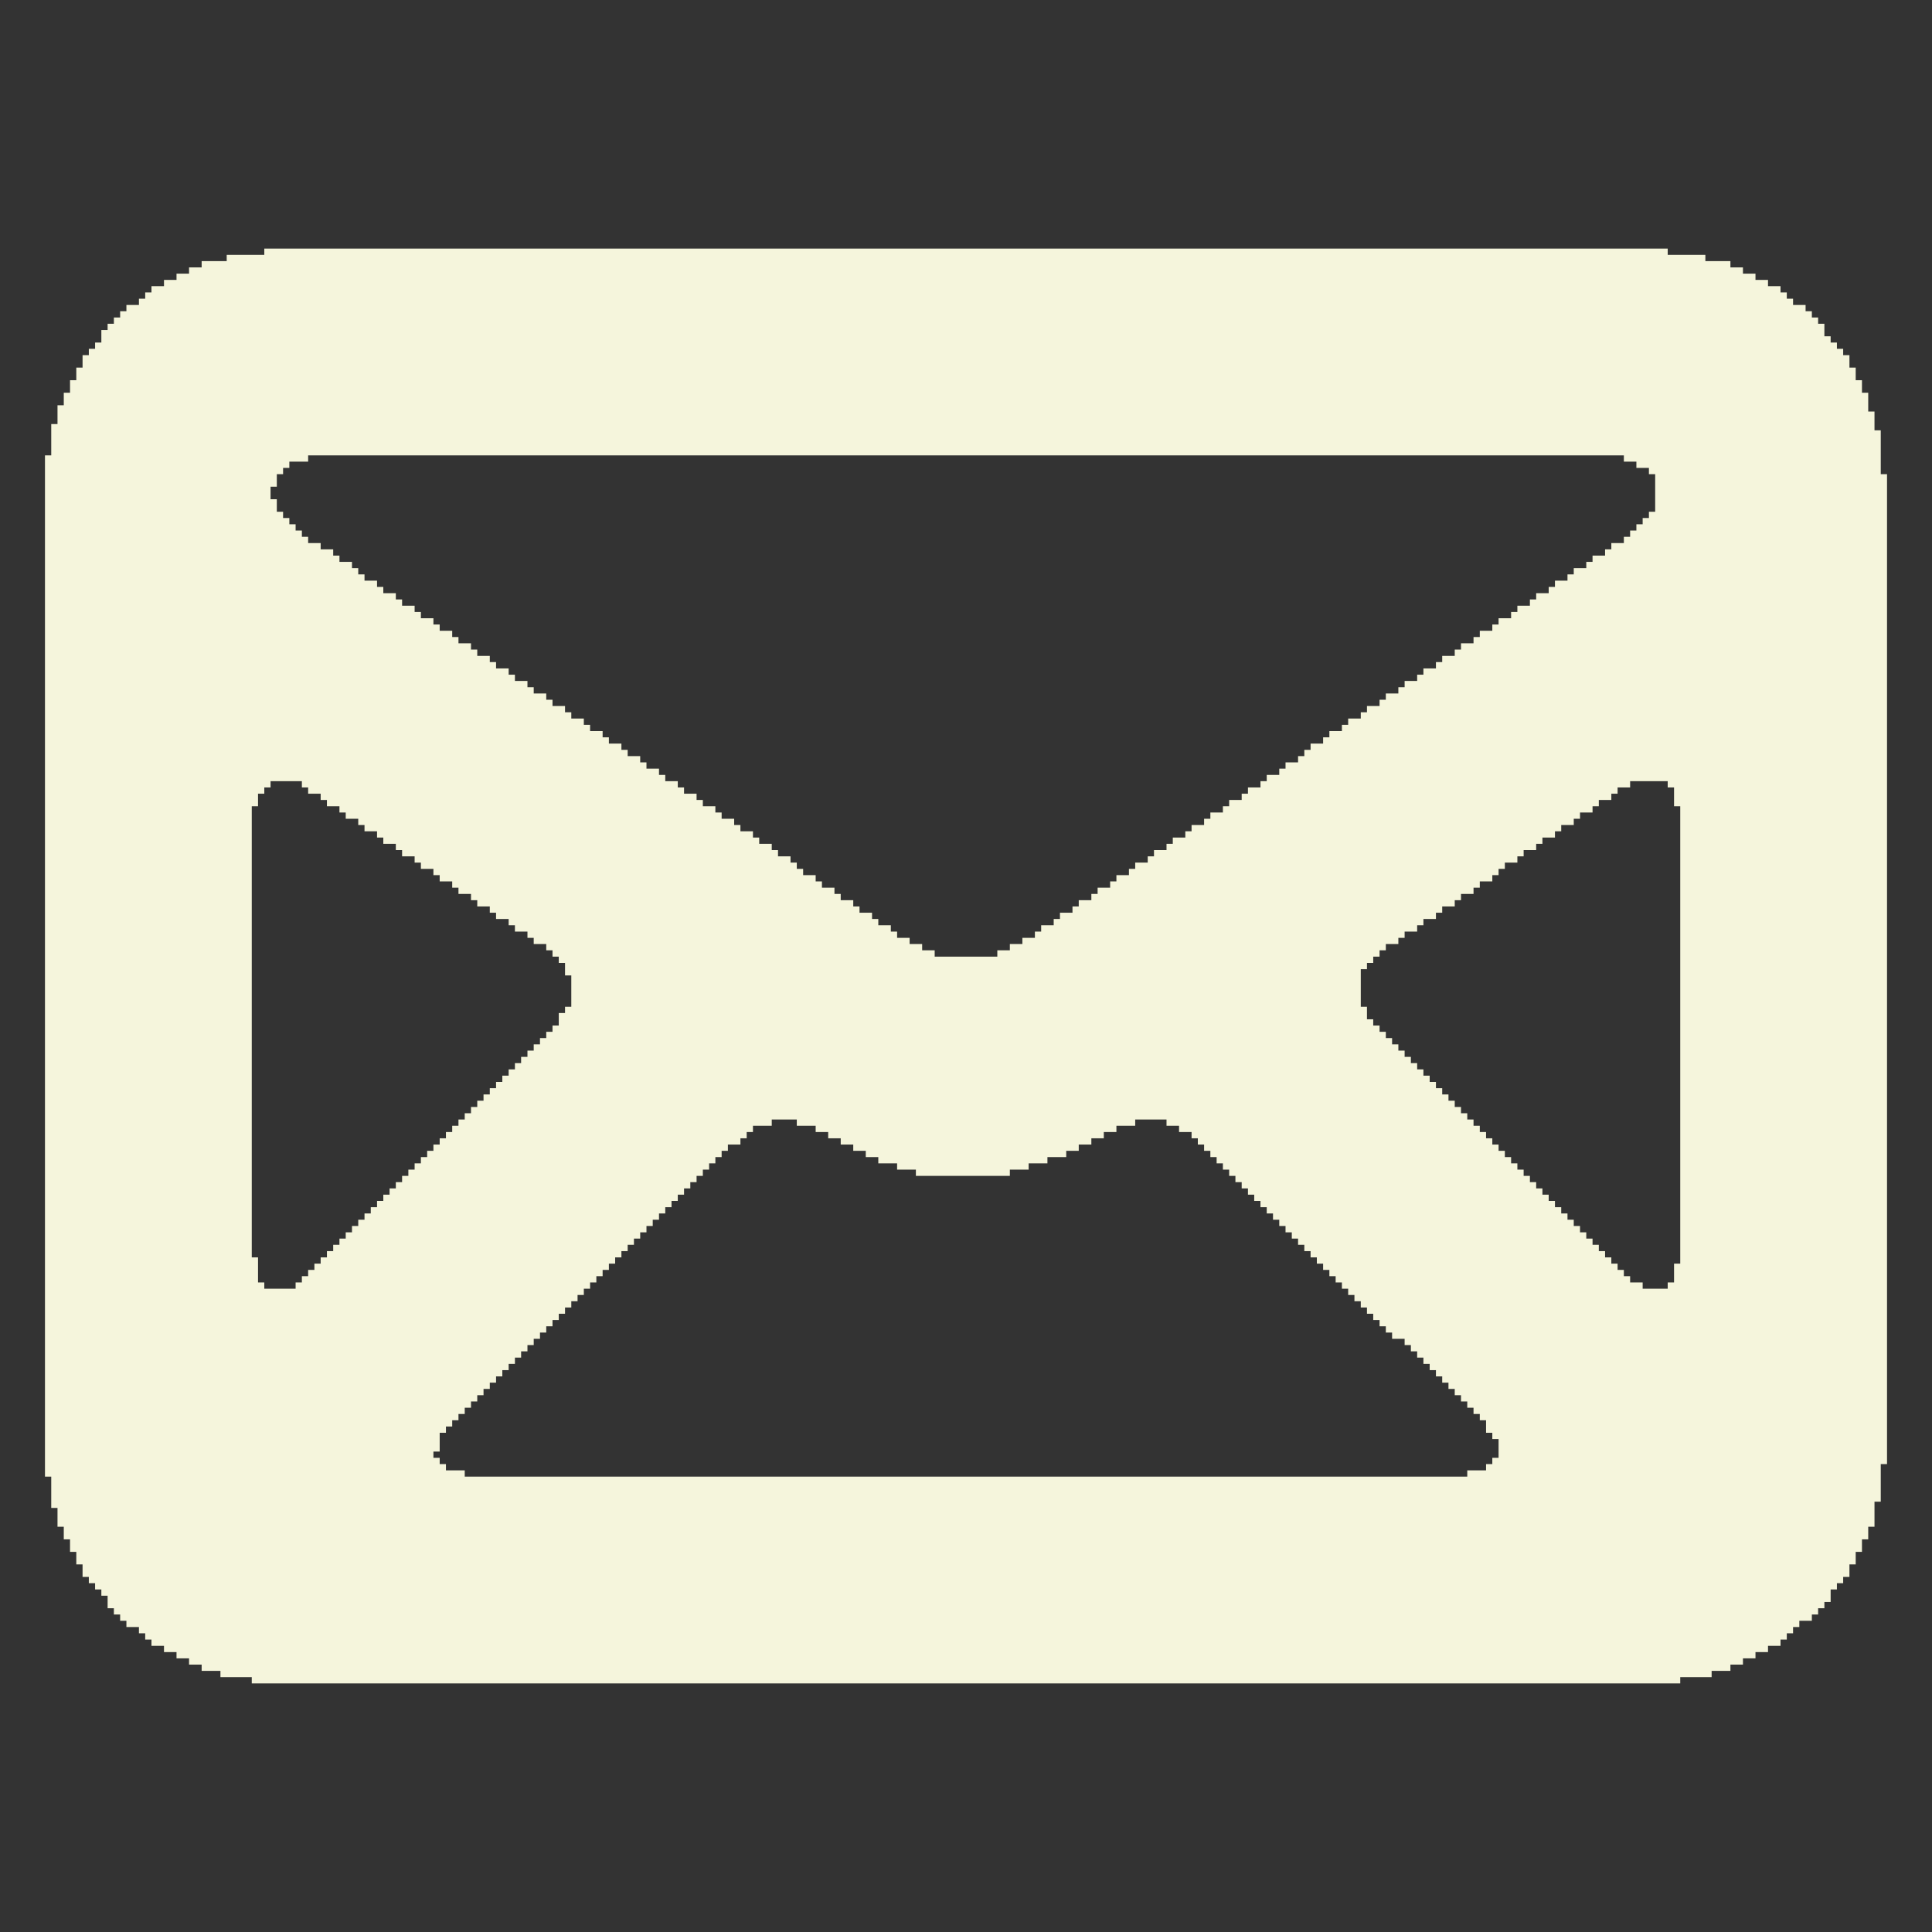 <?xml version="1.0" encoding="UTF-8"?>
<svg xmlns="http://www.w3.org/2000/svg" xml:space="preserve" width="256px" height="256px" version="1.1" style="shape-rendering:geometricPrecision; text-rendering:geometricPrecision; image-rendering:optimizeQuality; fill-rule:evenodd; clip-rule:evenodd"
viewBox="0 0 256 256"
 xmlns:xlink="http://www.w3.org/1999/xlink"
 xmlns:xodm="http://www.corel.com/coreldraw/odm/2003">
 <rect x="0" y="0" width="256" height="256" fill="#333333" stroke="none"/>
 <defs>
  <style type="text/css">
   <![CDATA[
    .fil0 {fill:beige}
   ]]>
  </style>
 </defs>
 <g id="Слой_x0020_1">
  <path class="fil0" d="M57.43 192.34l0.83 0 0 -2.49 0.83 0 0 -0.83 0.83 0 0 -0.83 0.83 0 0 -0.83 0.83 0 0 -0.83 0.83 0 0 -0.83 0.83 0 0 -0.83 0.83 0 0 -0.83 0.83 0 0 -0.83 0.83 0 0 -0.83 0.83 0 0 -0.83 0.84 0 0 -0.83 0.83 0 0 -0.83 0.82 0 0 -0.83 0.84 0 0 -0.83 0.83 0 0 -0.83 0.83 0 0 -0.83 0.83 0 0 -0.83 0.83 0 0 -0.83 0.83 0 0 -0.83 0.83 0 0 -0.83 0.83 0 0 -0.83 0.83 0 0 -0.83 0.83 0 0 -0.83 0.83 0 0 -0.83 0.83 0 0 -0.83 0.83 0 0 -0.83 0.83 0 0 -0.83 0.83 0 0 -0.83 0.83 0 0 -0.83 0.83 0 0 -0.84 0.83 0 0 -0.82 0.83 0 0 -0.83 0.83 0 0 -0.84 0.83 0 0 -0.83 0.83 0 0 -0.83 0.83 0 0 -0.83 0.83 0 0 -0.83 0.83 0 0 -0.83 0.83 0 0 -0.83 0.83 0 0 -0.83 0.83 0 0 -0.83 0.83 0 0 -0.83 0.83 0 0 -0.83 0.83 0 0 -0.83 0.83 0 0 -0.83 0.83 0 0 -0.83 1.66 0 0 -0.83 0.83 0 0 -0.83 0.83 0 0 -0.83 2.49 0 0 -0.83 3.32 0 0 0.83 2.5 0 0 0.83 1.66 0 0 0.83 1.66 0 0 0.83 1.66 0 0 0.83 1.66 0 0 0.83 1.66 0 0 0.83 2.49 0 0 0.83 2.49 0 0 0.83 12.45 0 0 -0.83 2.49 0 0 -0.83 2.49 0 0 -0.83 2.49 0 0 -0.83 1.66 0 0 -0.83 1.67 0 0 -0.83 1.65 0 0 -0.83 1.67 0 0 -0.83 2.49 0 0 -0.83 4.15 0 0 0.83 1.66 0 0 0.83 1.66 0 0 0.83 0.83 0 0 0.83 0.83 0 0 0.83 0.83 0 0 0.83 0.83 0 0 0.83 0.83 0 0 0.83 0.83 0 0 0.83 0.83 0 0 0.83 0.83 0 0 0.83 0.83 0 0 0.83 0.83 0 0 0.83 0.83 0 0 0.83 0.83 0 0 0.83 0.83 0 0 0.83 0.83 0 0 0.83 0.83 0 0 0.84 0.83 0 0 0.83 0.83 0 0 0.82 0.83 0 0 0.84 0.83 0 0 0.83 0.83 0 0 0.83 0.83 0 0 0.83 0.83 0 0 0.83 0.83 0 0 0.83 0.83 0 0 0.83 0.83 0 0 0.83 0.83 0 0 0.83 0.84 0 0 0.83 0.82 0 0 0.83 0.83 0 0 0.83 0.84 0 0 0.83 0.83 0 0 0.83 0.83 0 0 0.83 1.66 0 0 0.83 0.83 0 0 0.83 0.83 0 0 0.83 0.83 0 0 0.83 0.83 0 0 0.83 0.83 0 0 0.83 0.83 0 0 0.83 0.83 0 0 0.83 0.83 0 0 0.83 0.83 0 0 0.83 0.83 0 0 0.83 0.83 0 0 0.83 0.83 0 0 0.83 0.83 0 0 1.66 0.83 0 0 0.83 0.83 0 0 2.49 -0.83 0 0 0.83 -0.83 0 0 0.83 -2.49 0 0 0.83 -132.84 0 0 -0.83 -2.49 0 0 -0.83 -0.83 0 0 -0.83 -0.83 0 0 -0.83zm122.88 -63.92l0.82 0 0 -0.83 0.83 0 0 -0.83 0.84 0 0 -0.84 0.83 0 0 -0.83 1.66 0 0 -0.82 0.83 0 0 -0.83 1.66 0 0 -0.84 0.83 0 0 -0.83 1.66 0 0 -0.83 0.83 0 0 -0.83 1.66 0 0 -0.83 0.83 0 0 -0.83 1.66 0 0 -0.83 0.83 0 0 -0.83 1.66 0 0 -0.83 0.83 0 0 -0.83 0.83 0 0 -0.83 1.66 0 0 -0.83 0.83 0 0 -0.83 1.66 0 0 -0.83 0.83 0 0 -0.83 1.66 0 0 -0.83 0.83 0 0 -0.83 1.66 0 0 -0.83 0.83 0 0 -0.83 1.66 0 0 -0.83 0.83 0 0 -0.83 1.66 0 0 -0.83 0.83 0 0 -0.83 1.66 0 0 -0.83 4.98 0 0 0.83 0.84 0 0 2.49 0.82 0 0 60.61 -0.82 0 0 2.49 -0.84 0 0 0.83 -3.32 0 0 -0.83 -1.66 0 0 -0.83 -0.83 0 0 -0.83 -0.83 0 0 -0.83 -0.83 0 0 -0.83 -0.83 0 0 -0.83 -0.83 0 0 -0.84 -0.83 0 0 -0.82 -0.83 0 0 -0.83 -0.83 0 0 -0.84 -0.83 0 0 -0.83 -0.83 0 0 -0.83 -0.83 0 0 -0.83 -0.83 0 0 -0.83 -0.83 0 0 -0.83 -0.83 0 0 -0.83 -0.83 0 0 -0.83 -0.83 0 0 -0.83 -0.83 0 0 -0.83 -0.83 0 0 -0.83 -0.83 0 0 -0.83 -0.83 0 0 -0.83 -0.83 0 0 -0.83 -0.83 0 0 -0.83 -0.83 0 0 -0.83 -0.83 0 0 -0.83 -0.83 0 0 -0.83 -0.83 0 0 -0.83 -0.83 0 0 -0.83 -0.83 0 0 -0.83 -0.83 0 0 -0.83 -0.83 0 0 -0.83 -0.83 0 0 -0.83 -0.83 0 0 -0.83 -0.83 0 0 -0.83 -0.83 0 0 -0.83 -0.83 0 0 -0.83 -0.83 0 0 -0.83 -0.83 0 0 -0.83 -0.83 0 0 -0.83 -0.83 0 0 -0.83 -0.83 0 0 -0.83 -0.84 0 0 -0.83 -0.83 0 0 -1.66 -0.82 0 0 -4.98zm-105.44 5.81l-0.83 0 0 1.66 -0.83 0 0 0.83 -0.83 0 0 0.83 -0.83 0 0 0.83 -0.83 0 0 0.83 -0.83 0 0 0.83 -0.84 0 0 0.83 -0.82 0 0 0.83 -0.83 0 0 0.83 -0.84 0 0 0.83 -0.83 0 0 0.83 -0.83 0 0 0.83 -0.83 0 0 0.83 -0.83 0 0 0.83 -0.83 0 0 0.83 -0.83 0 0 0.83 -0.83 0 0 0.83 -0.83 0 0 0.83 -0.83 0 0 0.83 -0.83 0 0 0.83 -0.83 0 0 0.83 -0.83 0 0 0.83 -0.83 0 0 0.83 -0.83 0 0 0.83 -0.83 0 0 0.83 -0.83 0 0 0.83 -0.83 0 0 0.83 -0.83 0 0 0.83 -0.83 0 0 0.83 -0.83 0 0 0.83 -0.83 0 0 0.83 -0.83 0 0 0.83 -0.83 0 0 0.83 -0.83 0 0 0.84 -0.83 0 0 0.83 -0.83 0 0 0.82 -0.83 0 0 0.84 -0.83 0 0 0.83 -0.83 0 0 0.83 -0.83 0 0 0.83 -0.83 0 0 0.83 -0.83 0 0 0.83 -0.83 0 0 0.83 -4.15 0 0 -0.83 -0.83 0 0 -3.32 -0.83 0 0 -59.78 0.83 0 0 -1.66 0.83 0 0 -0.83 0.83 0 0 -0.83 4.15 0 0 0.83 0.83 0 0 0.83 1.66 0 0 0.83 0.83 0 0 0.83 1.66 0 0 0.83 0.83 0 0 0.83 1.66 0 0 0.83 0.83 0 0 0.83 1.66 0 0 0.83 0.83 0 0 0.83 1.66 0 0 0.83 0.83 0 0 0.83 1.66 0 0 0.83 0.83 0 0 0.83 1.66 0 0 0.83 0.83 0 0 0.83 1.66 0 0 0.83 0.83 0 0 0.83 1.66 0 0 0.83 0.83 0 0 0.83 1.66 0 0 0.83 0.83 0 0 0.83 1.67 0 0 0.83 0.83 0 0 0.84 1.66 0 0 0.83 0.83 0 0 0.82 1.66 0 0 0.83 0.83 0 0 0.84 0.83 0 0 0.83 0.83 0 0 1.66 0.83 0 0 4.15 -0.83 0 0 0.83zm-39.02 -69.74l0.83 0 0 -1.66 0.83 0 0 -0.83 0.83 0 0 -0.83 2.49 0 0 -0.83 174.34 0 0 0.83 1.66 0 0 0.83 1.66 0 0 0.83 0.83 0 0 4.98 -0.83 0 0 0.83 -0.83 0 0 0.83 -0.83 0 0 0.83 -0.83 0 0 0.83 -0.83 0 0 0.83 -1.66 0 0 0.83 -0.83 0 0 0.83 -1.66 0 0 0.83 -0.83 0 0 0.83 -1.66 0 0 0.83 -0.83 0 0 0.83 -1.66 0 0 0.83 -0.83 0 0 0.83 -1.66 0 0 0.83 -0.83 0 0 0.83 -1.66 0 0 0.83 -0.83 0 0 0.83 -1.66 0 0 0.83 -0.83 0 0 0.83 -1.66 0 0 0.83 -0.83 0 0 0.83 -1.66 0 0 0.83 -0.83 0 0 0.84 -1.66 0 0 0.82 -0.83 0 0 0.84 -1.66 0 0 0.83 -0.83 0 0 0.83 -1.66 0 0 0.83 -0.83 0 0 0.83 -1.66 0 0 0.83 -0.83 0 0 0.83 -1.67 0 0 0.83 -0.82 0 0 0.83 -1.67 0 0 0.83 -0.83 0 0 0.83 -1.66 0 0 0.83 -0.83 0 0 0.83 -1.66 0 0 0.83 -0.83 0 0 0.83 -0.83 0 0 0.83 -1.66 0 0 0.83 -0.83 0 0 0.83 -1.66 0 0 0.83 -0.83 0 0 0.83 -1.66 0 0 0.83 -0.83 0 0 0.83 -1.66 0 0 0.83 -0.83 0 0 0.83 -1.66 0 0 0.83 -0.83 0 0 0.83 -1.66 0 0 0.83 -0.83 0 0 0.83 -1.66 0 0 0.83 -0.83 0 0 0.83 -1.66 0 0 0.83 -0.83 0 0 0.83 -1.66 0 0 0.83 -0.83 0 0 0.83 -1.66 0 0 0.83 -0.83 0 0 0.83 -1.66 0 0 0.83 -0.83 0 0 0.83 -1.67 0 0 0.83 -0.83 0 0 0.83 -1.66 0 0 0.83 -0.83 0 0 0.83 -1.66 0 0 0.84 -0.83 0 0 0.83 -1.66 0 0 0.82 -1.66 0 0 0.83 -1.66 0 0 0.84 -8.3 0 0 -0.84 -1.66 0 0 -0.83 -1.66 0 0 -0.82 -1.66 0 0 -0.83 -0.83 0 0 -0.84 -1.66 0 0 -0.83 -0.83 0 0 -0.83 -1.66 0 0 -0.83 -0.83 0 0 -0.83 -1.66 0 0 -0.83 -0.83 0 0 -0.83 -1.66 0 0 -0.83 -0.83 0 0 -0.83 -1.66 0 0 -0.83 -0.84 0 0 -0.83 -0.83 0 0 -0.83 -1.66 0 0 -0.83 -0.83 0 0 -0.83 -1.66 0 0 -0.83 -0.83 0 0 -0.83 -1.66 0 0 -0.83 -0.83 0 0 -0.83 -1.66 0 0 -0.83 -0.83 0 0 -0.83 -1.66 0 0 -0.83 -0.83 0 0 -0.83 -1.66 0 0 -0.83 -0.83 0 0 -0.83 -1.66 0 0 -0.83 -0.83 0 0 -0.83 -1.66 0 0 -0.83 -0.83 0 0 -0.83 -1.66 0 0 -0.83 -0.83 0 0 -0.83 -1.66 0 0 -0.83 -0.83 0 0 -0.83 -1.66 0 0 -0.83 -0.83 0 0 -0.83 -1.66 0 0 -0.83 -0.83 0 0 -0.83 -1.66 0 0 -0.83 -0.83 0 0 -0.83 -1.66 0 0 -0.83 -0.83 0 0 -0.83 -1.66 0 0 -0.83 -0.83 0 0 -0.83 -1.67 0 0 -0.84 -0.83 0 0 -0.82 -1.66 0 0 -0.84 -0.83 0 0 -0.83 -1.66 0 0 -0.83 -0.83 0 0 -0.83 -1.66 0 0 -0.83 -0.83 0 0 -0.83 -1.66 0 0 -0.83 -0.83 0 0 -0.83 -1.66 0 0 -0.83 -0.83 0 0 -0.83 -1.66 0 0 -0.83 -0.83 0 0 -0.83 -1.66 0 0 -0.83 -0.83 0 0 -0.83 -0.83 0 0 -0.83 -1.66 0 0 -0.83 -0.83 0 0 -0.83 -1.66 0 0 -0.83 -1.66 0 0 -0.83 -0.83 0 0 -0.83 -0.83 0 0 -0.83 -0.83 0 0 -0.83 -0.83 0 0 -0.83 -0.83 0 0 -1.66 -0.83 0 0 -1.66zm-0.83 -30.72l-4.98 0 0 0.83 -3.32 0 0 0.83 -1.67 0 0 0.83 -1.66 0 0 0.83 -1.66 0 0 0.83 -1.66 0 0 0.83 -0.83 0 0 0.83 -0.83 0 0 0.83 -1.66 0 0 0.83 -0.83 0 0 0.83 -0.83 0 0 0.83 -0.83 0 0 0.83 -0.83 0 0 1.66 -0.83 0 0 0.83 -0.83 0 0 0.84 -0.83 0 0 1.65 -0.83 0 0 1.67 -0.83 0 0 1.66 -0.83 0 0 1.66 -0.83 0 0 2.49 -0.83 0 0 4.15 -0.83 0 0 135.32 0.83 0 0 4.15 0.83 0 0 2.49 0.83 0 0 1.67 0.83 0 0 1.66 0.83 0 0 1.66 0.83 0 0 1.66 0.83 0 0 0.83 0.83 0 0 0.83 0.83 0 0 0.83 0.83 0 0 1.66 0.83 0 0 0.83 0.83 0 0 0.83 0.83 0 0 0.83 1.66 0 0 0.83 0.83 0 0 0.83 0.83 0 0 0.83 1.66 0 0 0.83 1.66 0 0 0.83 1.66 0 0 0.83 1.67 0 0 0.83 2.49 0 0 0.83 4.15 0 0 0.83 189.28 0 0 -0.83 4.16 0 0 -0.83 2.49 0 0 -0.83 1.66 0 0 -0.83 1.66 0 0 -0.83 1.66 0 0 -0.83 1.66 0 0 -0.83 0.83 0 0 -0.83 0.83 0 0 -0.83 0.83 0 0 -0.83 1.66 0 0 -0.83 0.83 0 0 -0.83 0.83 0 0 -0.83 0.83 0 0 -1.66 0.83 0 0 -0.83 0.83 0 0 -0.83 0.83 0 0 -1.66 0.83 0 0 -1.66 0.83 0 0 -1.66 0.83 0 0 -1.67 0.83 0 0 -3.32 0.83 0 0 -4.98 0.83 0 0 -131.17 -0.83 0 0 -5.81 -0.83 0 0 -2.49 -0.83 0 0 -2.49 -0.83 0 0 -1.66 -0.83 0 0 -1.67 -0.83 0 0 -1.65 -0.83 0 0 -0.84 -0.83 0 0 -0.83 -0.83 0 0 -0.83 -0.83 0 0 -1.66 -0.83 0 0 -0.83 -0.83 0 0 -0.83 -0.83 0 0 -0.83 -1.66 0 0 -0.83 -0.83 0 0 -0.83 -0.83 0 0 -0.83 -1.66 0 0 -0.83 -1.66 0 0 -0.83 -1.66 0 0 -0.83 -1.66 0 0 -0.83 -3.32 0 0 -0.83 -4.99 0 0 -0.83 -185.96 0 0 0.83z"/>
 </g>
</svg>
